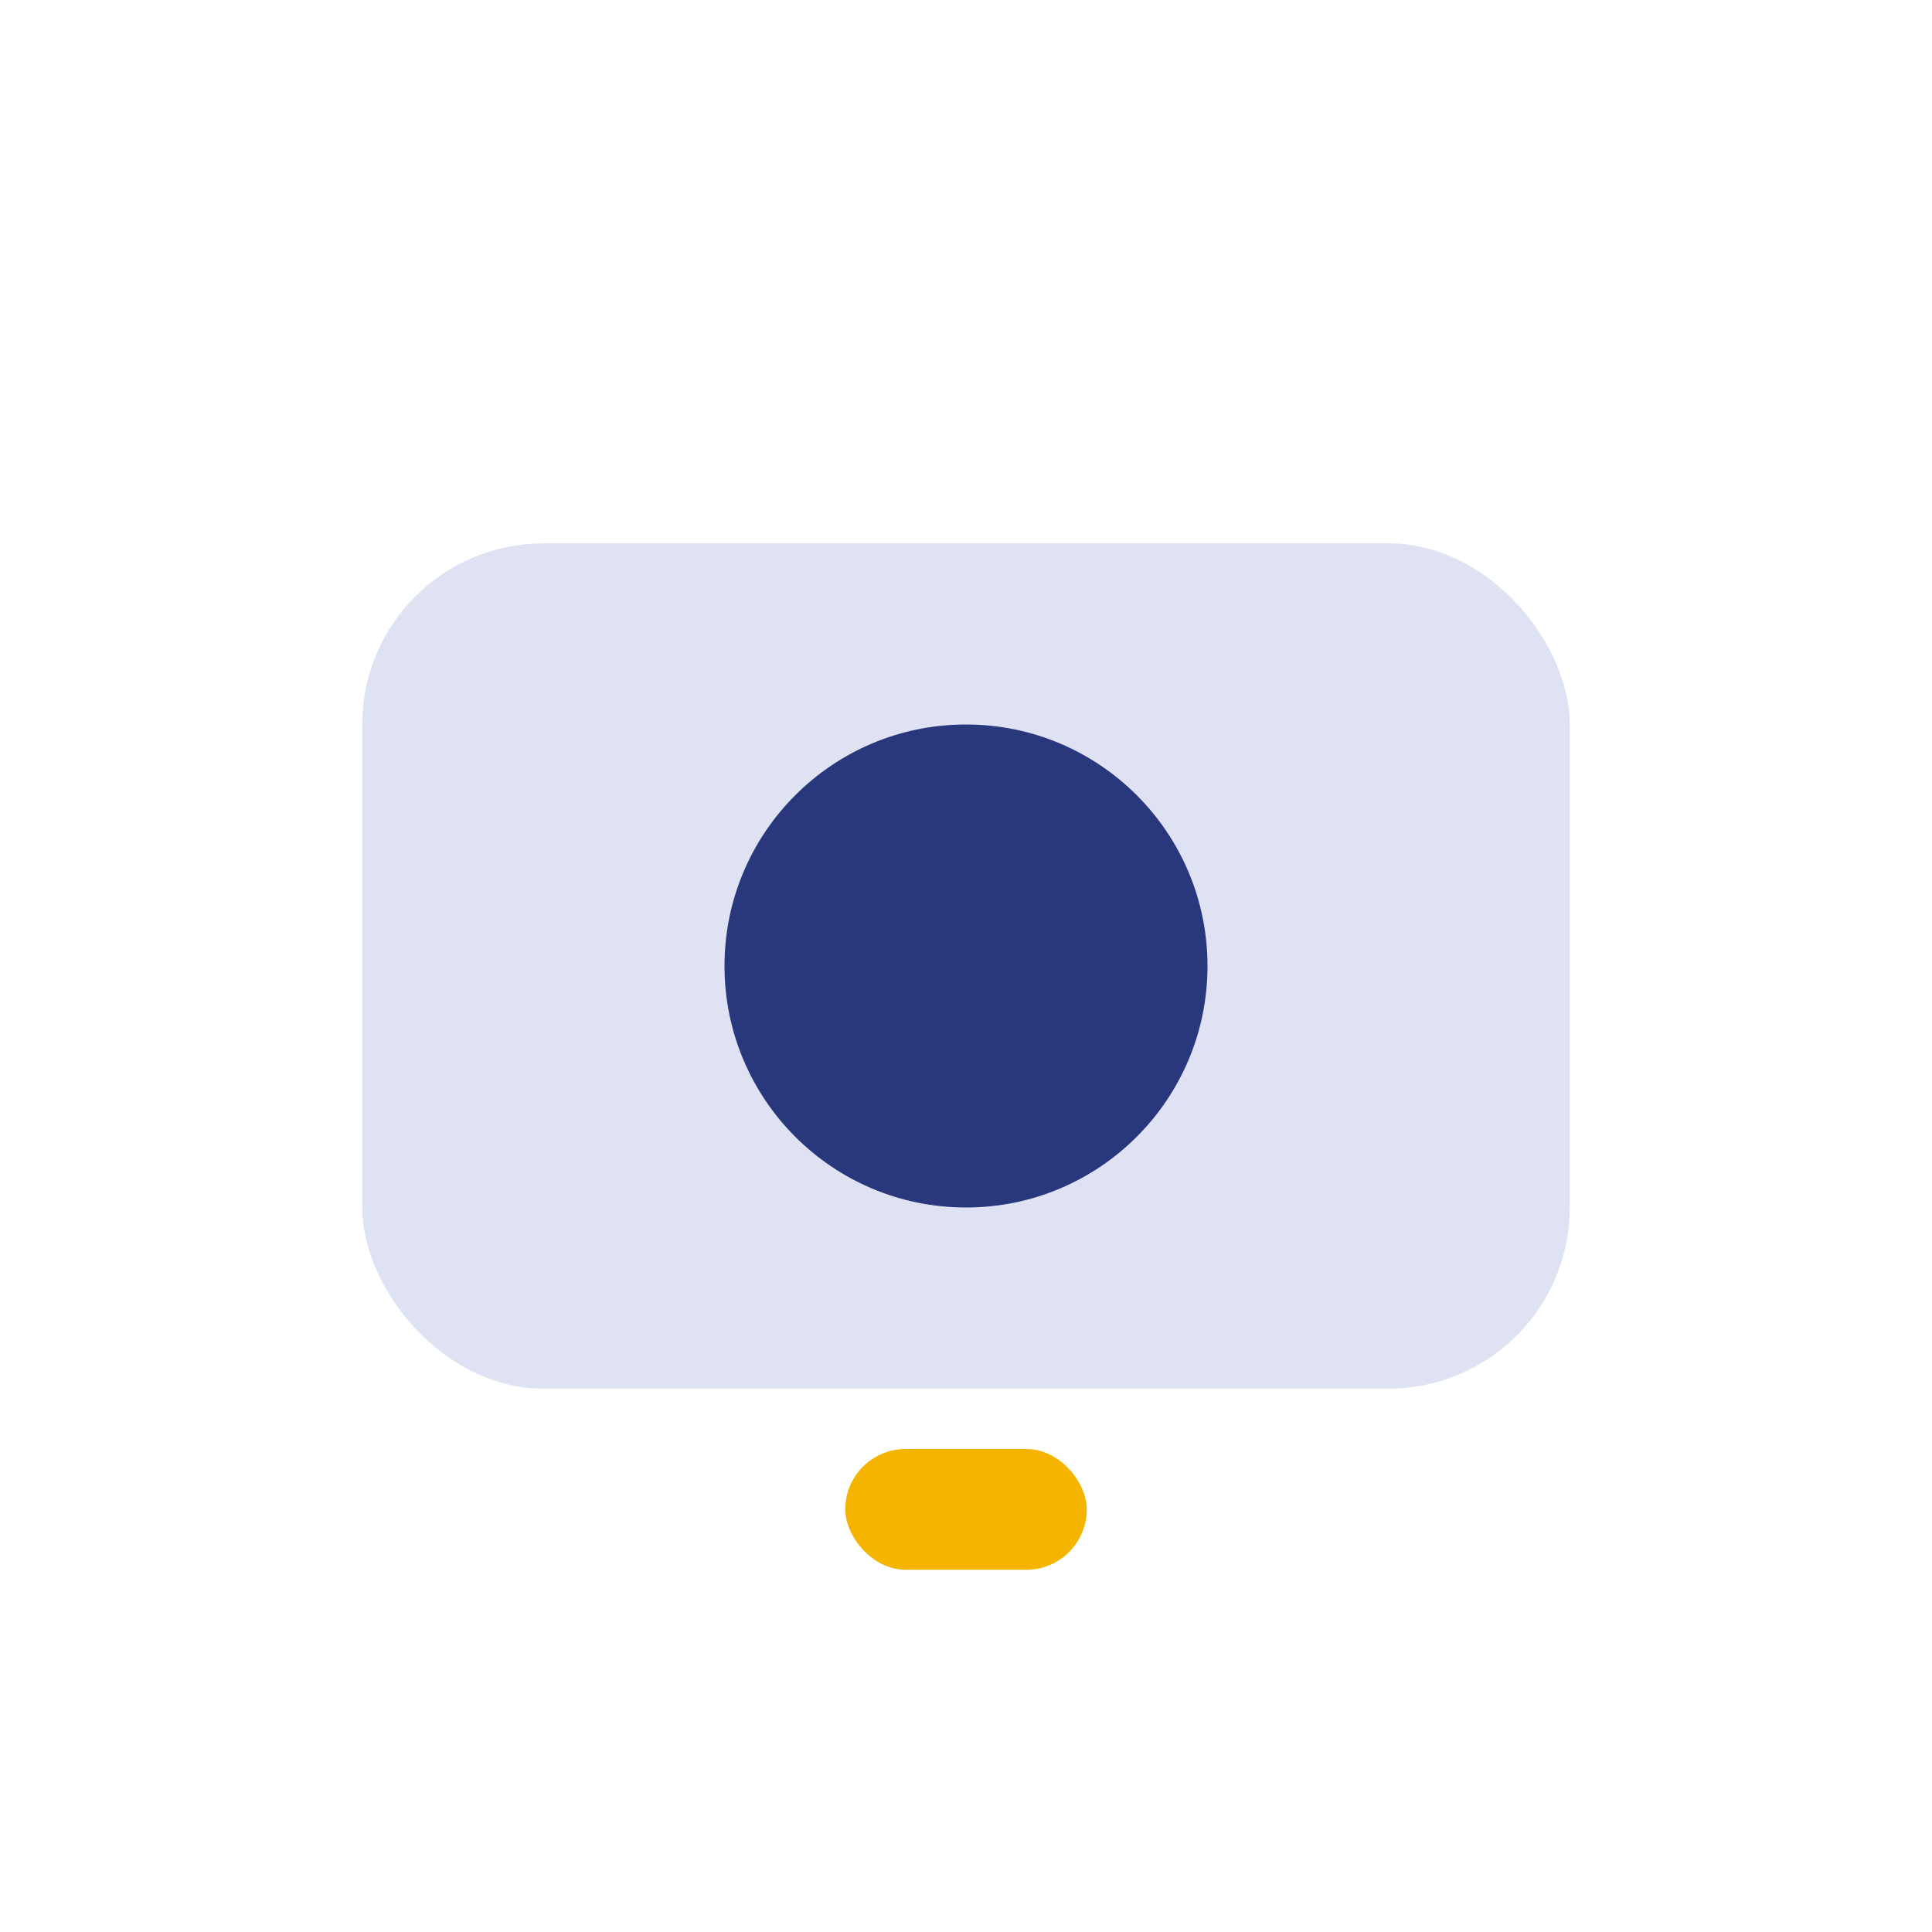 <?xml version="1.0" encoding="UTF-8"?>
<svg xmlns="http://www.w3.org/2000/svg" width="32" height="32" viewBox="0 0 32 32"><rect x="6" y="9" width="20" height="14" rx="3" fill="#DFE2F2"/><circle cx="16" cy="16" r="4" fill="#29387D"/><rect x="14" y="24" width="4" height="2" rx="1" fill="#F4B400"/></svg>